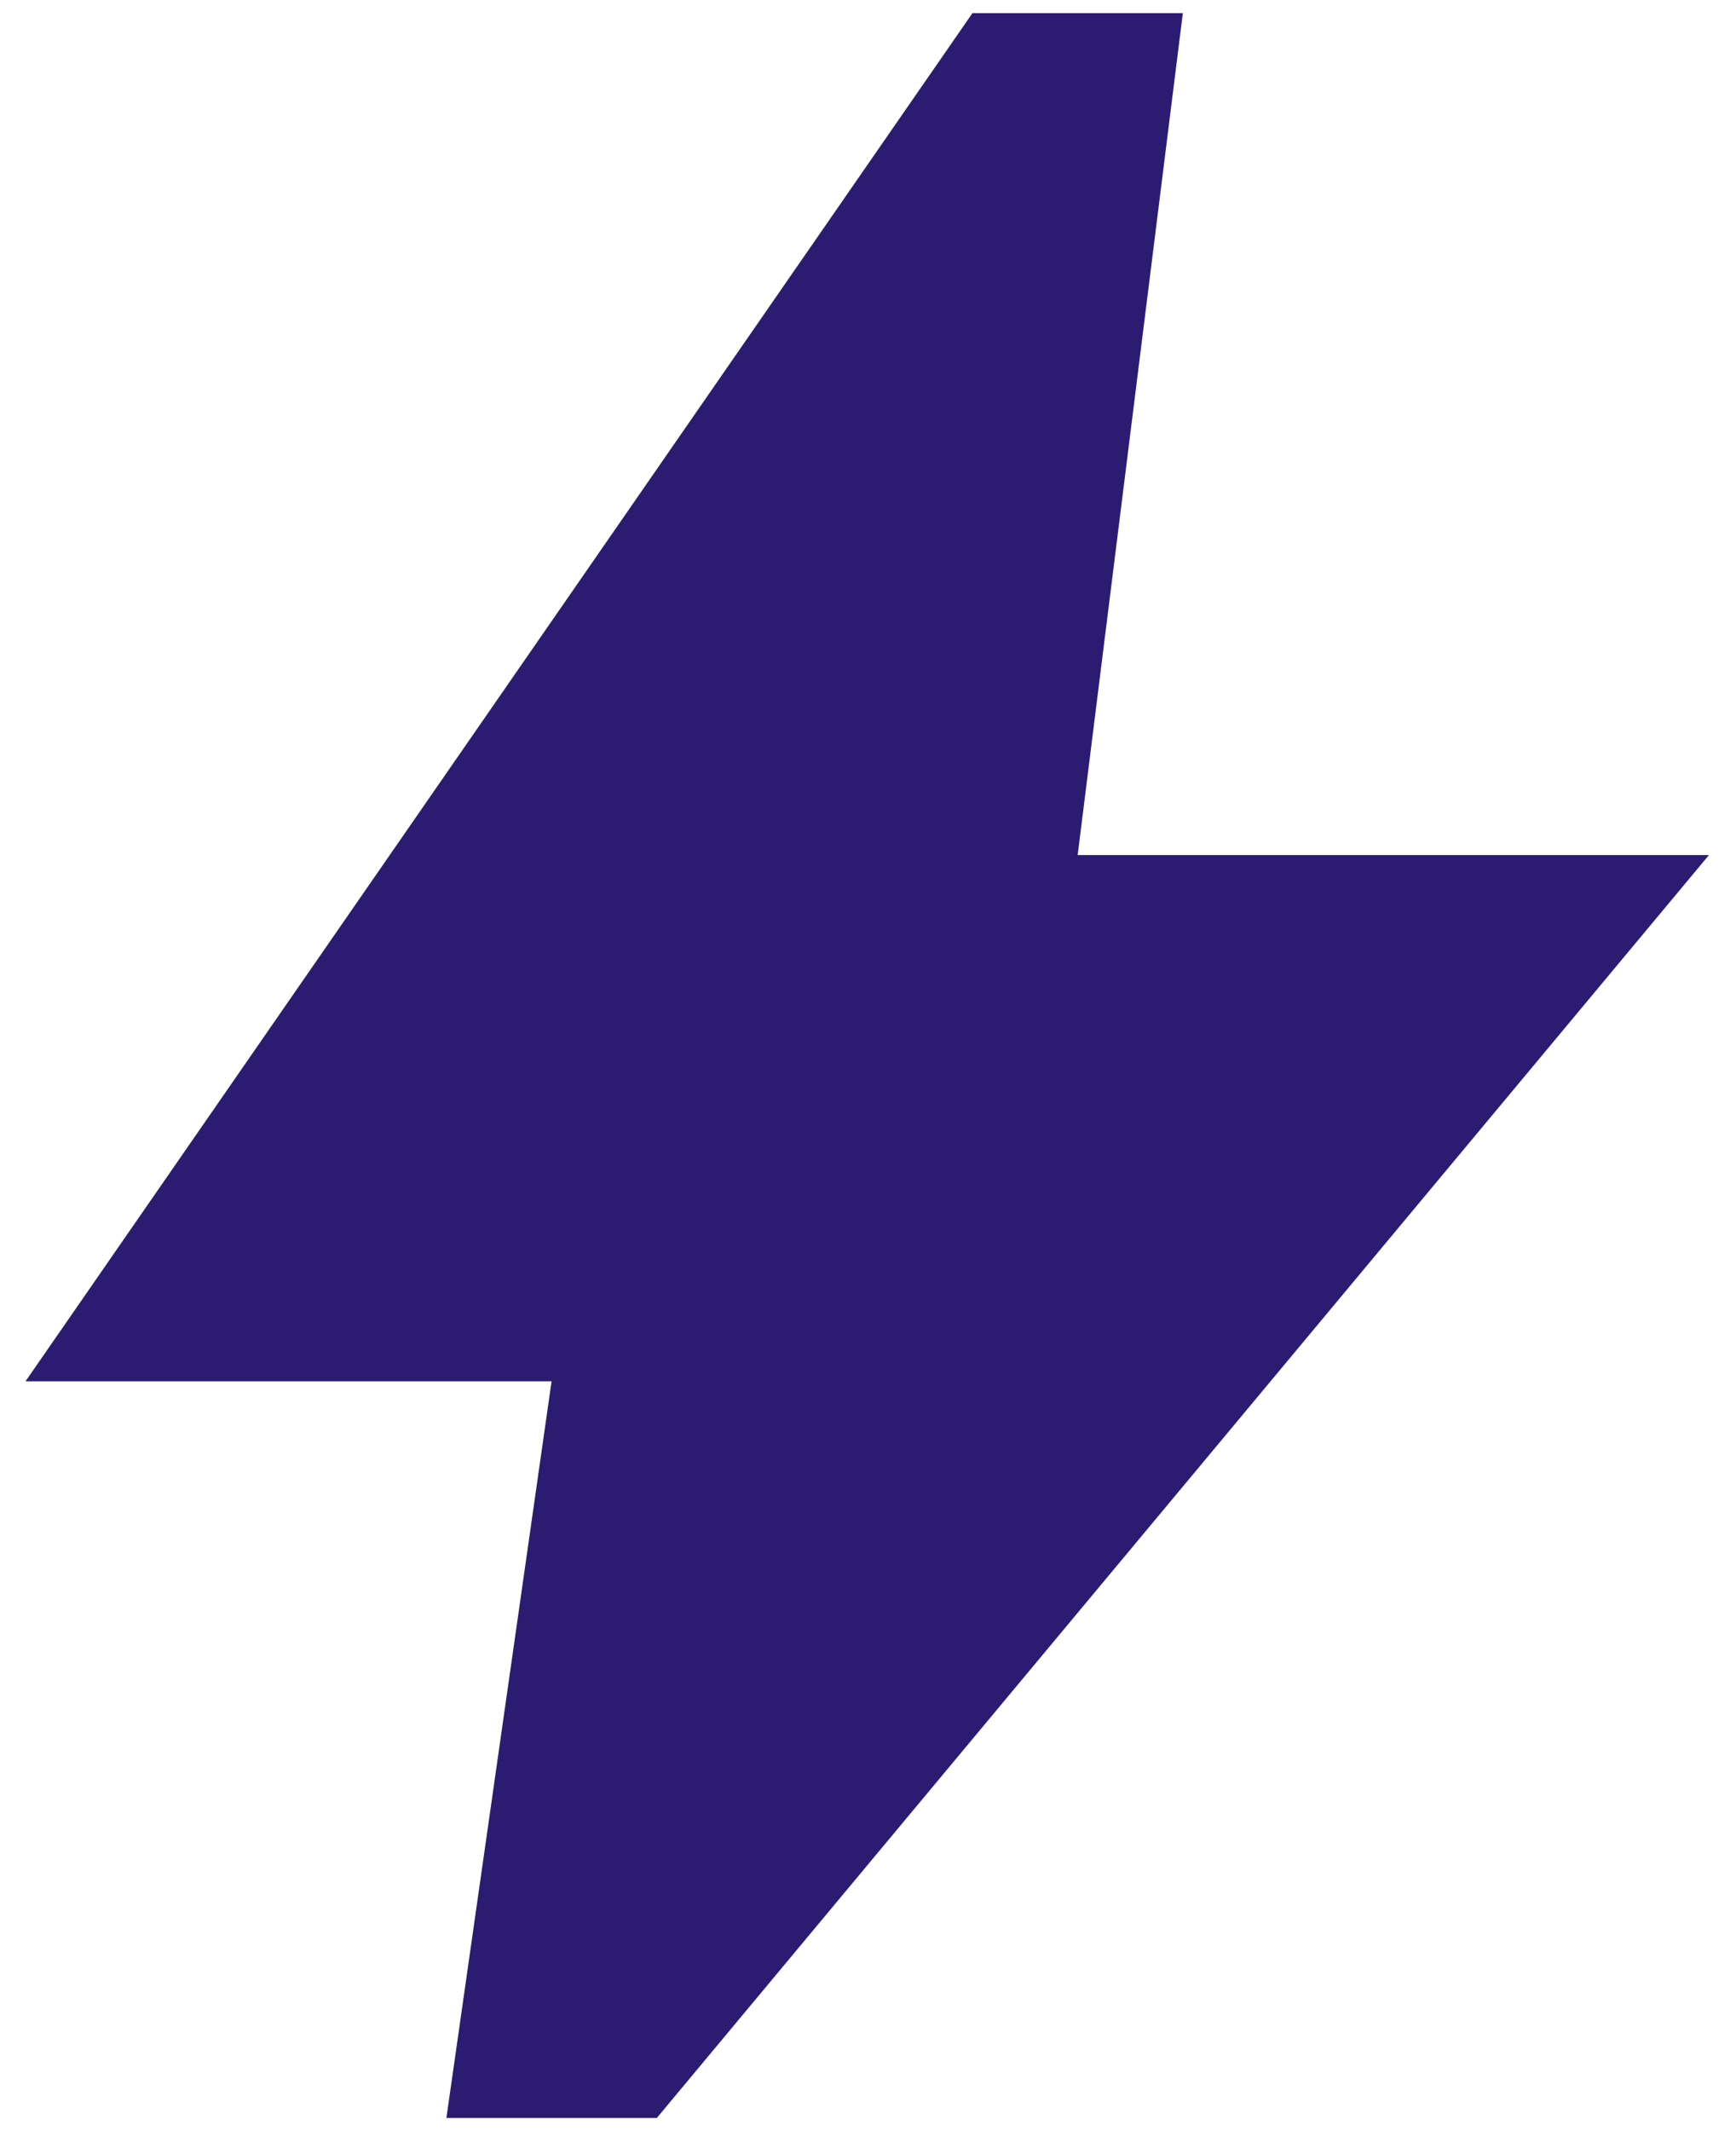 <svg width="44" height="54" viewBox="0 0 44 54" fill="none" xmlns="http://www.w3.org/2000/svg">
<path d="M11.314 53.667L13.98 35H0.647L24.647 0.333H29.98L27.314 21.667H43.314L16.647 53.667H11.314Z" fill="#2B1C72"/>
</svg>
